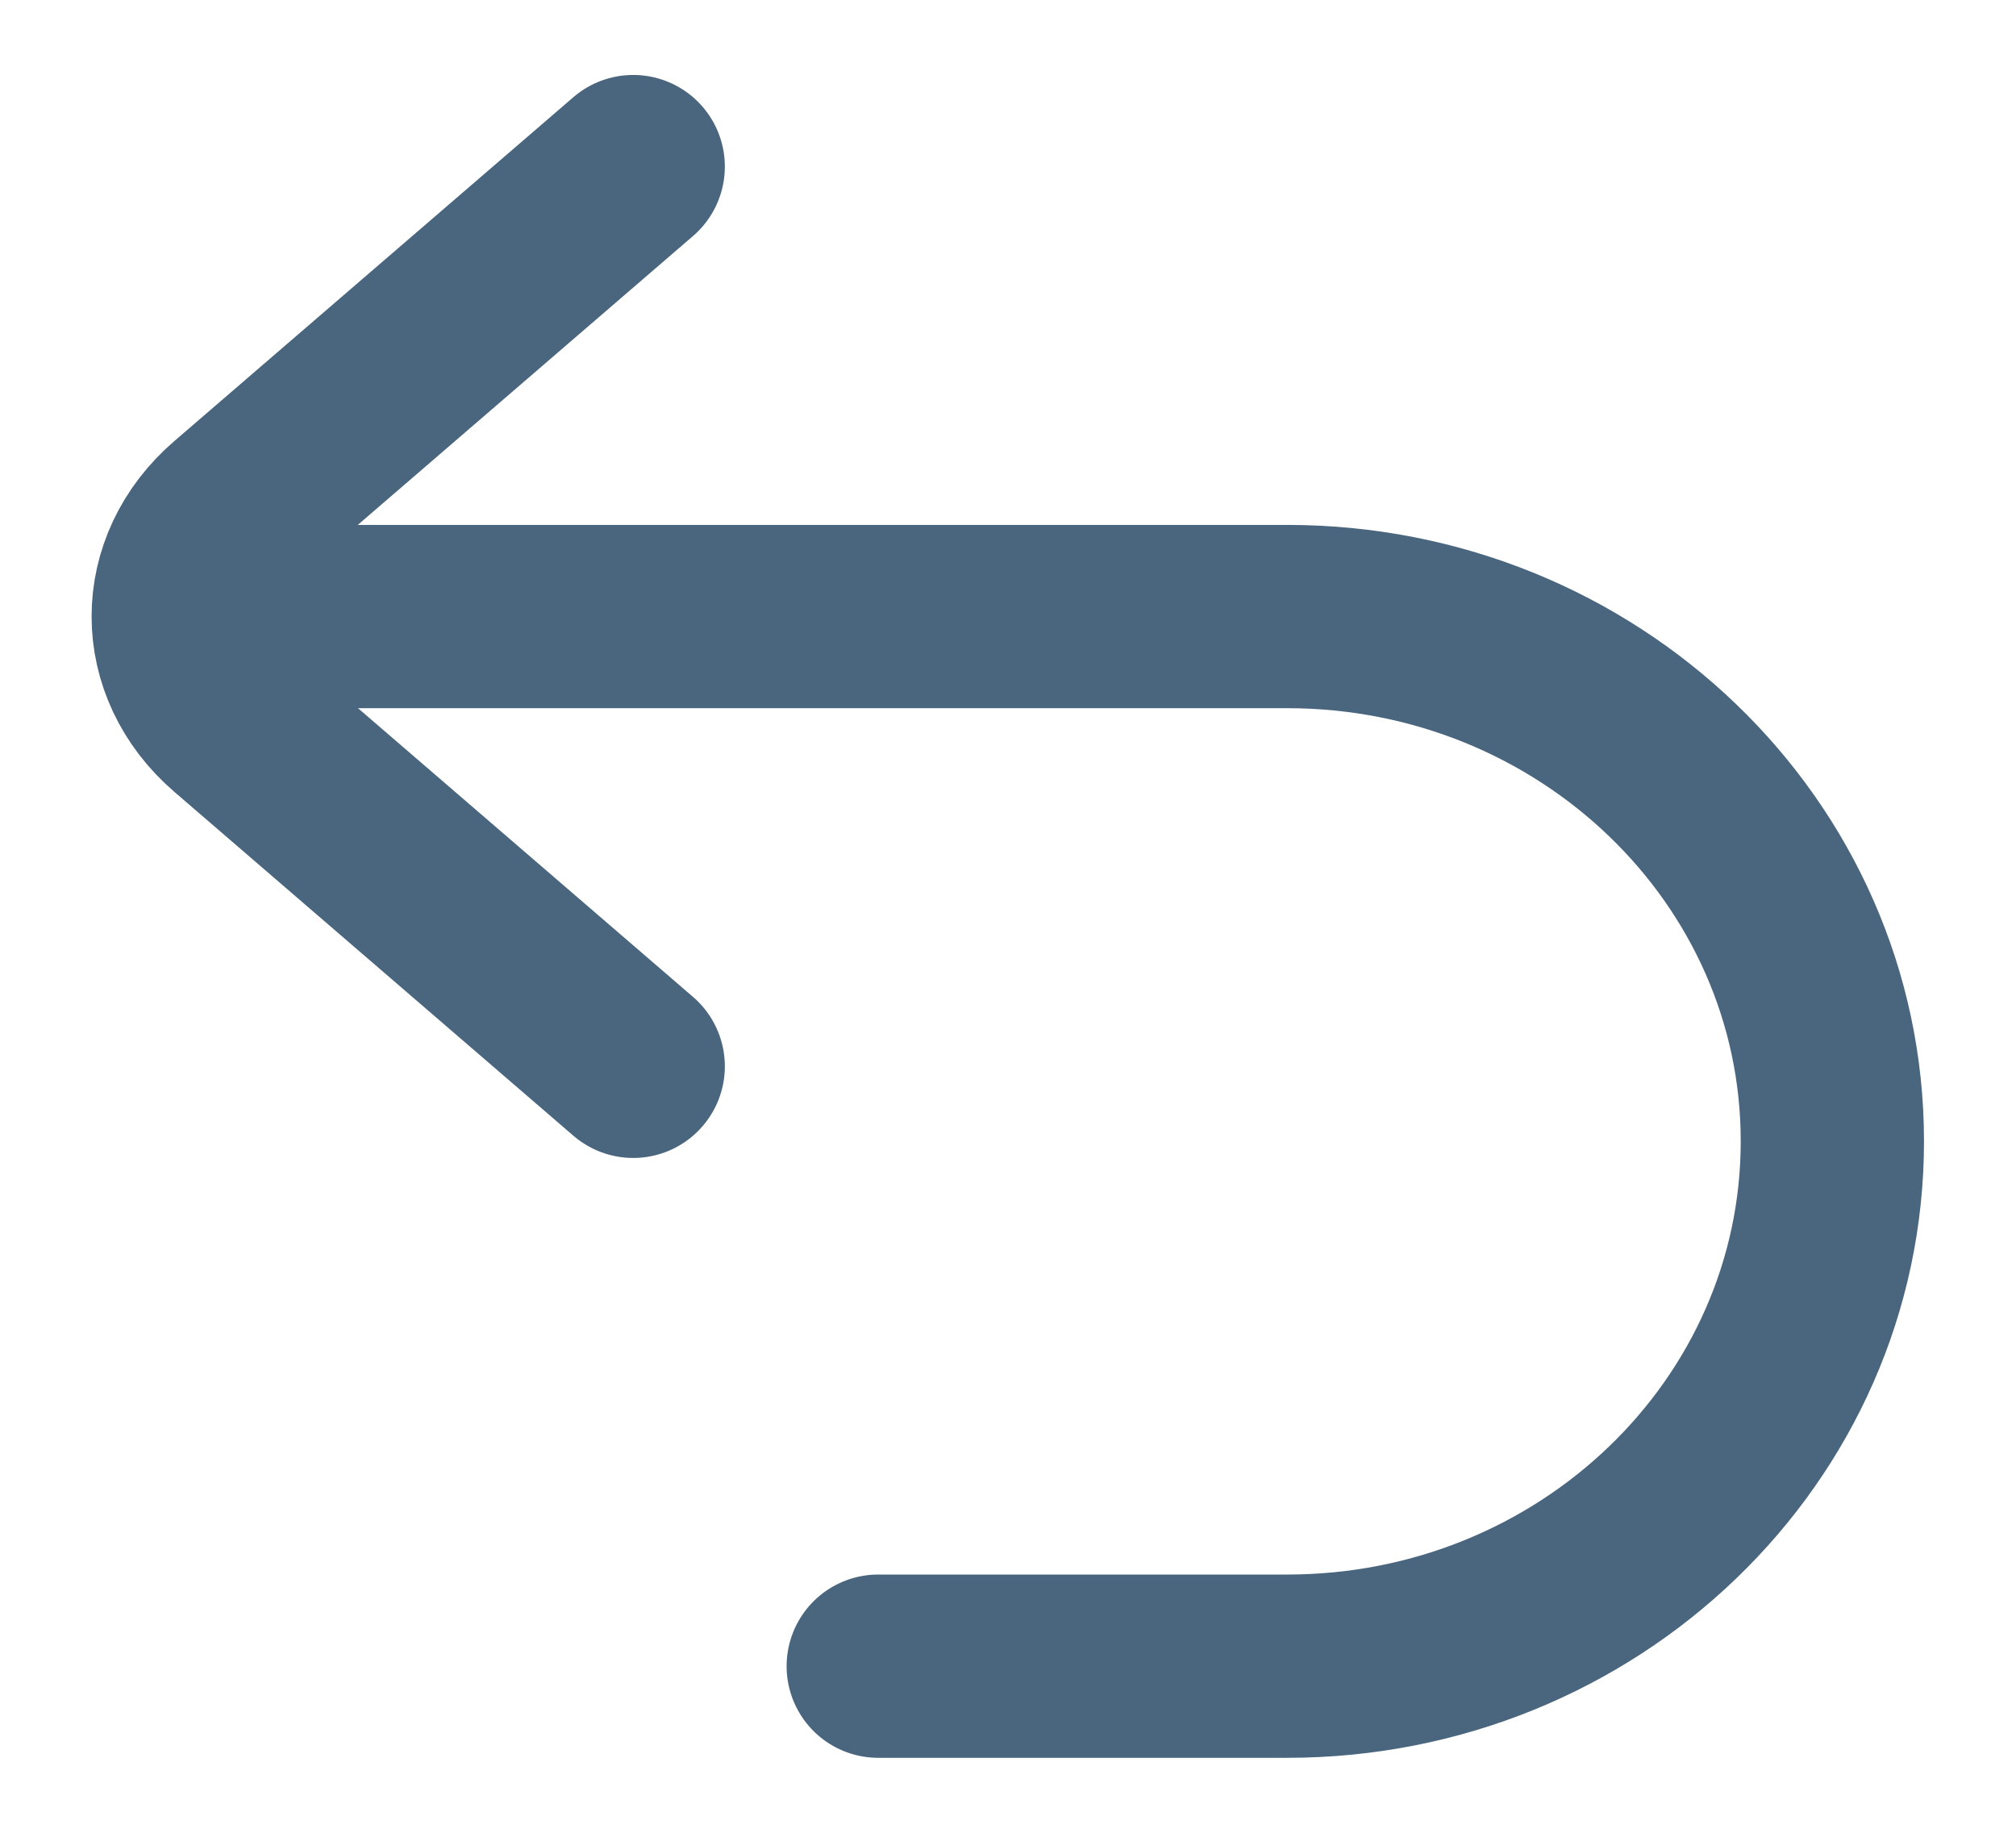 <svg width="11" height="10" viewBox="0 0 11 10" fill="none" xmlns="http://www.w3.org/2000/svg">
<path d="M3.455 5.818L1.278 3.942C0.907 3.623 0.907 3.104 1.278 2.785L3.455 0.909" stroke="#49667E" stroke-linecap="round"/>
<path d="M1.816 3.364L7.023 3.364C8.666 3.364 9.998 4.646 9.998 6.227C9.998 7.809 8.666 9.091 7.023 9.091L4.792 9.091" stroke="#49667E" stroke-linecap="round"/>
</svg>
